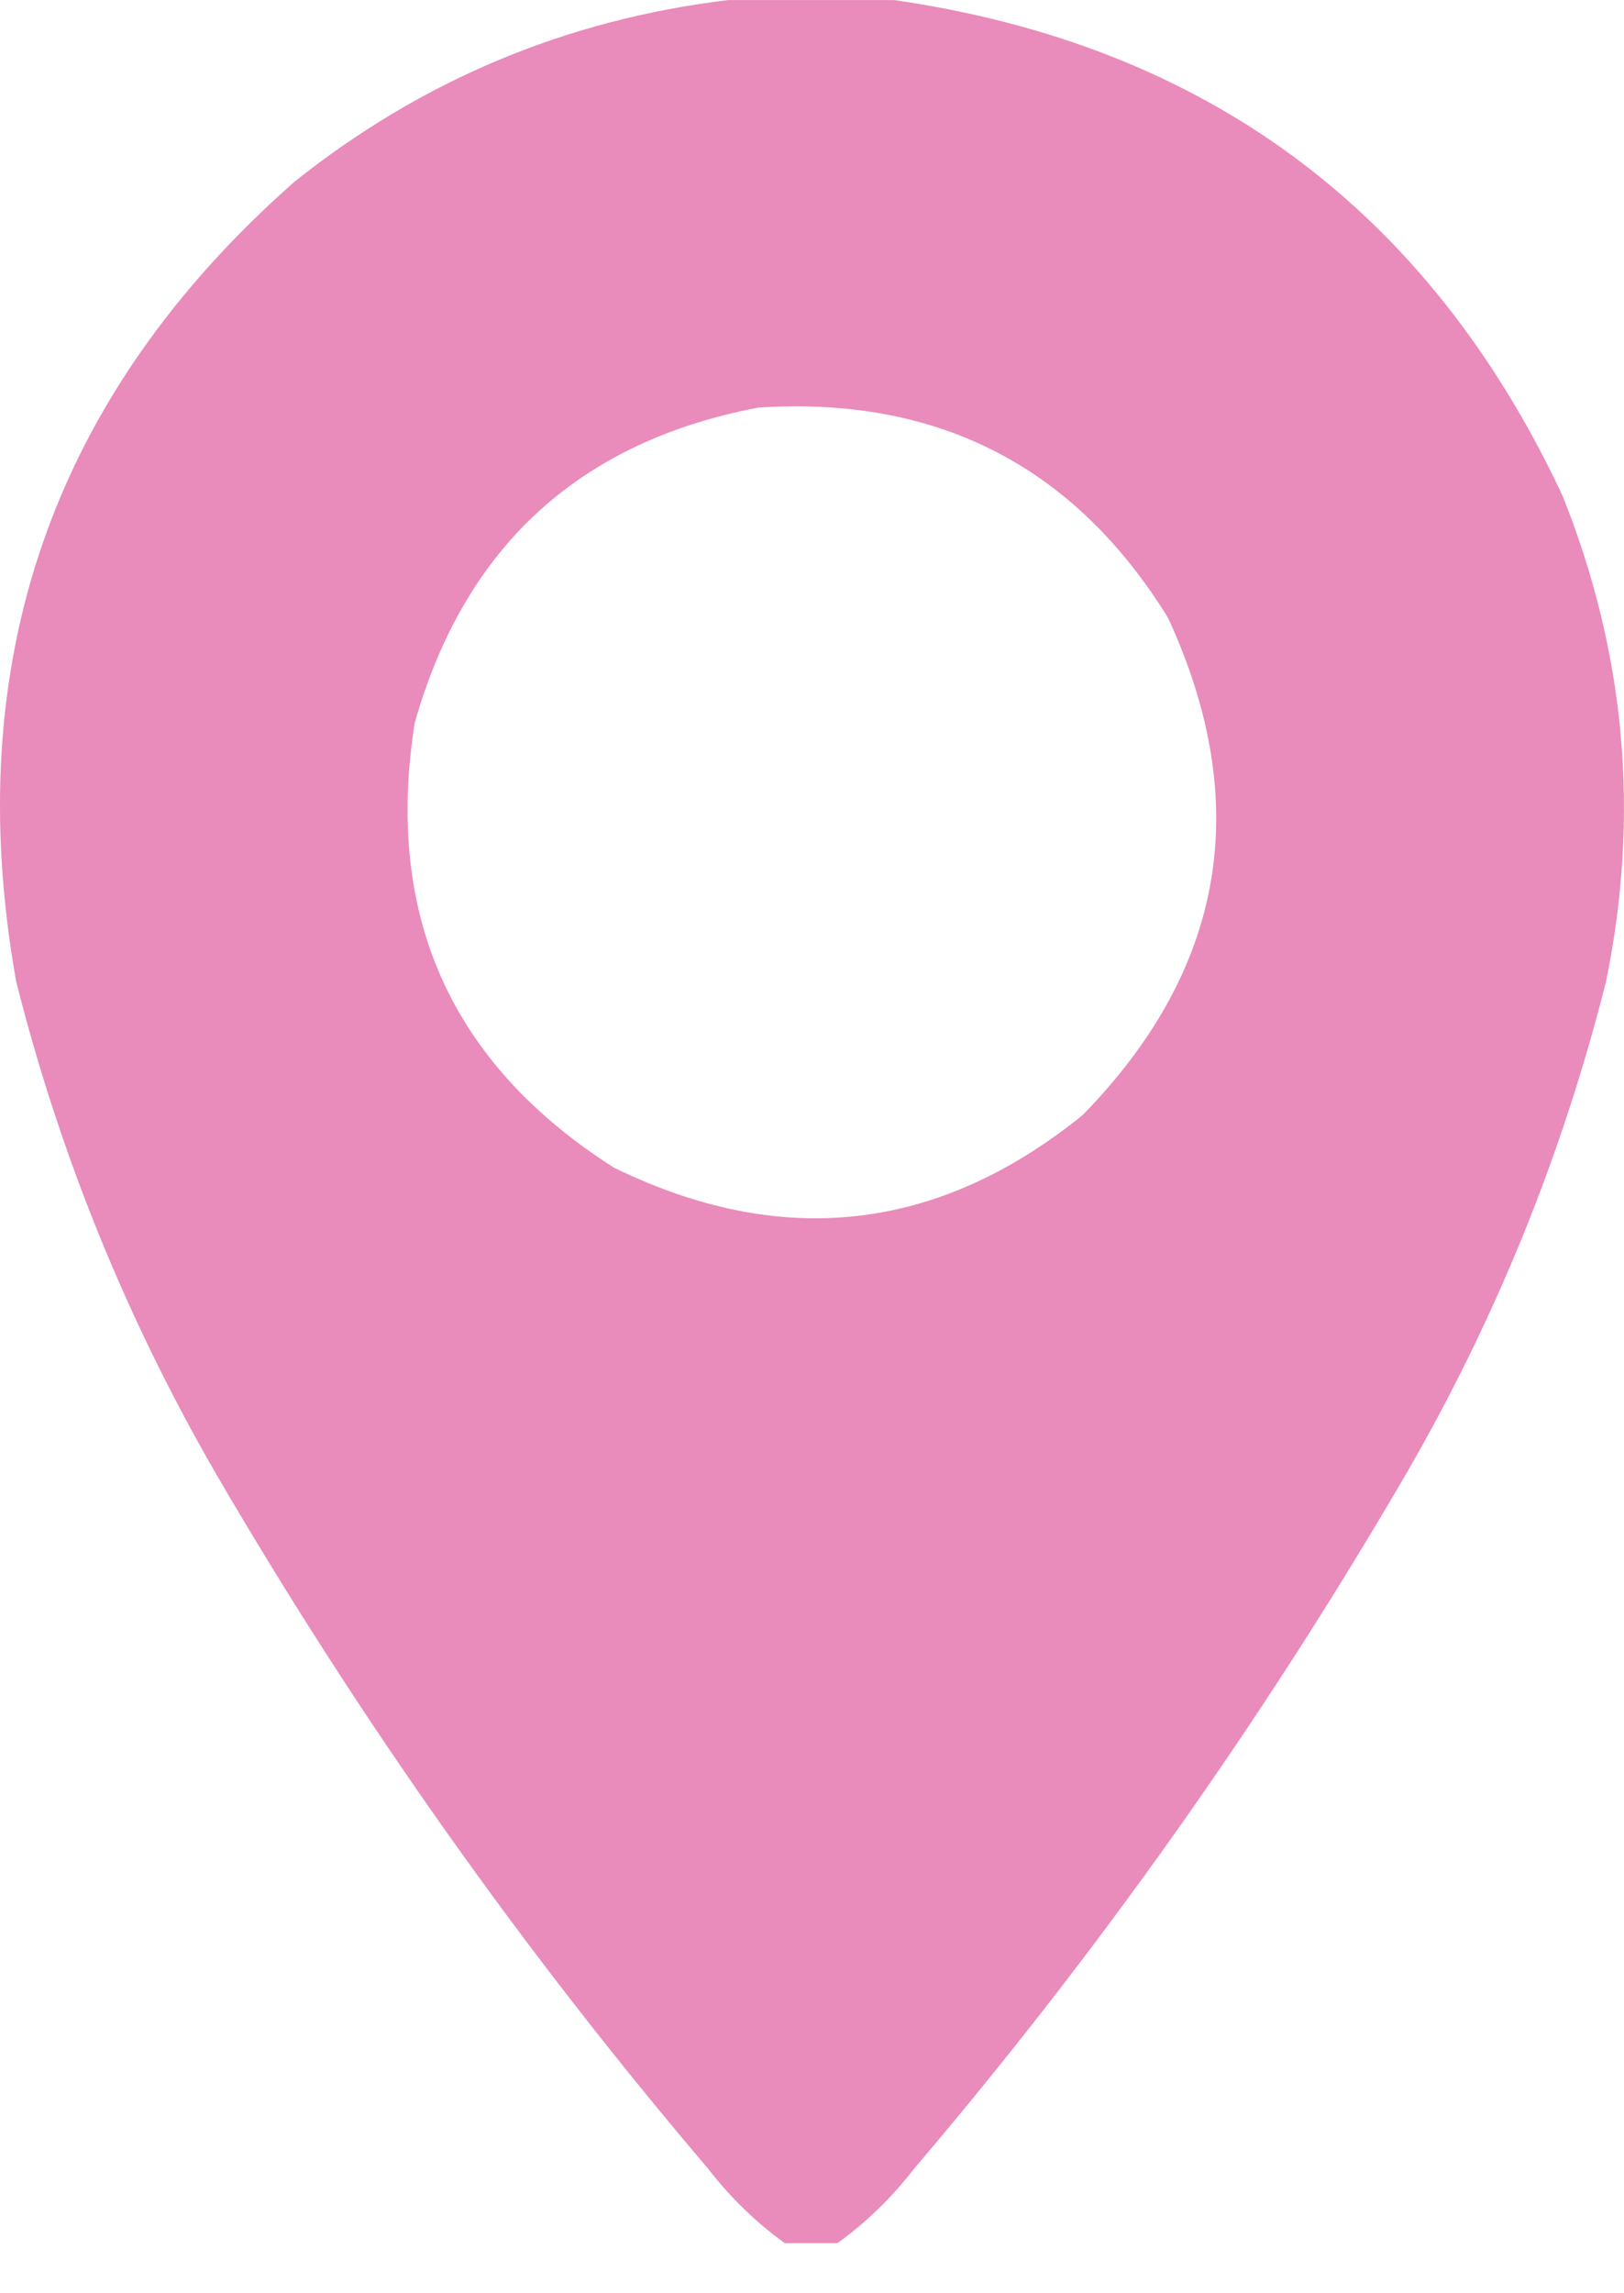 <?xml version="1.0" encoding="UTF-8"?> <svg xmlns="http://www.w3.org/2000/svg" width="17" height="24" viewBox="0 0 17 24" fill="none"><path opacity="0.989" fill-rule="evenodd" clip-rule="evenodd" d="M7.62 0.001C8.2 0.001 8.781 0.001 9.362 0.001C12.623 0.473 14.954 2.2 16.354 5.182C17.017 6.833 17.169 8.529 16.812 10.271C16.352 12.097 15.649 13.824 14.703 15.453C13.205 18.02 11.494 20.435 9.568 22.697C9.336 22.998 9.068 23.258 8.766 23.476C8.582 23.476 8.399 23.476 8.216 23.476C7.913 23.258 7.646 22.998 7.413 22.697C5.488 20.435 3.776 18.02 2.278 15.453C1.333 13.824 0.63 12.097 0.169 10.271C-0.425 6.929 0.546 4.14 3.08 1.904C4.413 0.84 5.926 0.206 7.62 0.001ZM7.941 4.265C9.818 4.145 11.247 4.879 12.227 6.466C13.123 8.408 12.825 10.143 11.333 11.67C9.819 12.894 8.184 13.078 6.427 12.22C4.719 11.133 4.024 9.582 4.341 7.566C4.864 5.722 6.063 4.621 7.941 4.265Z" fill="#E98ABB"></path></svg> 
